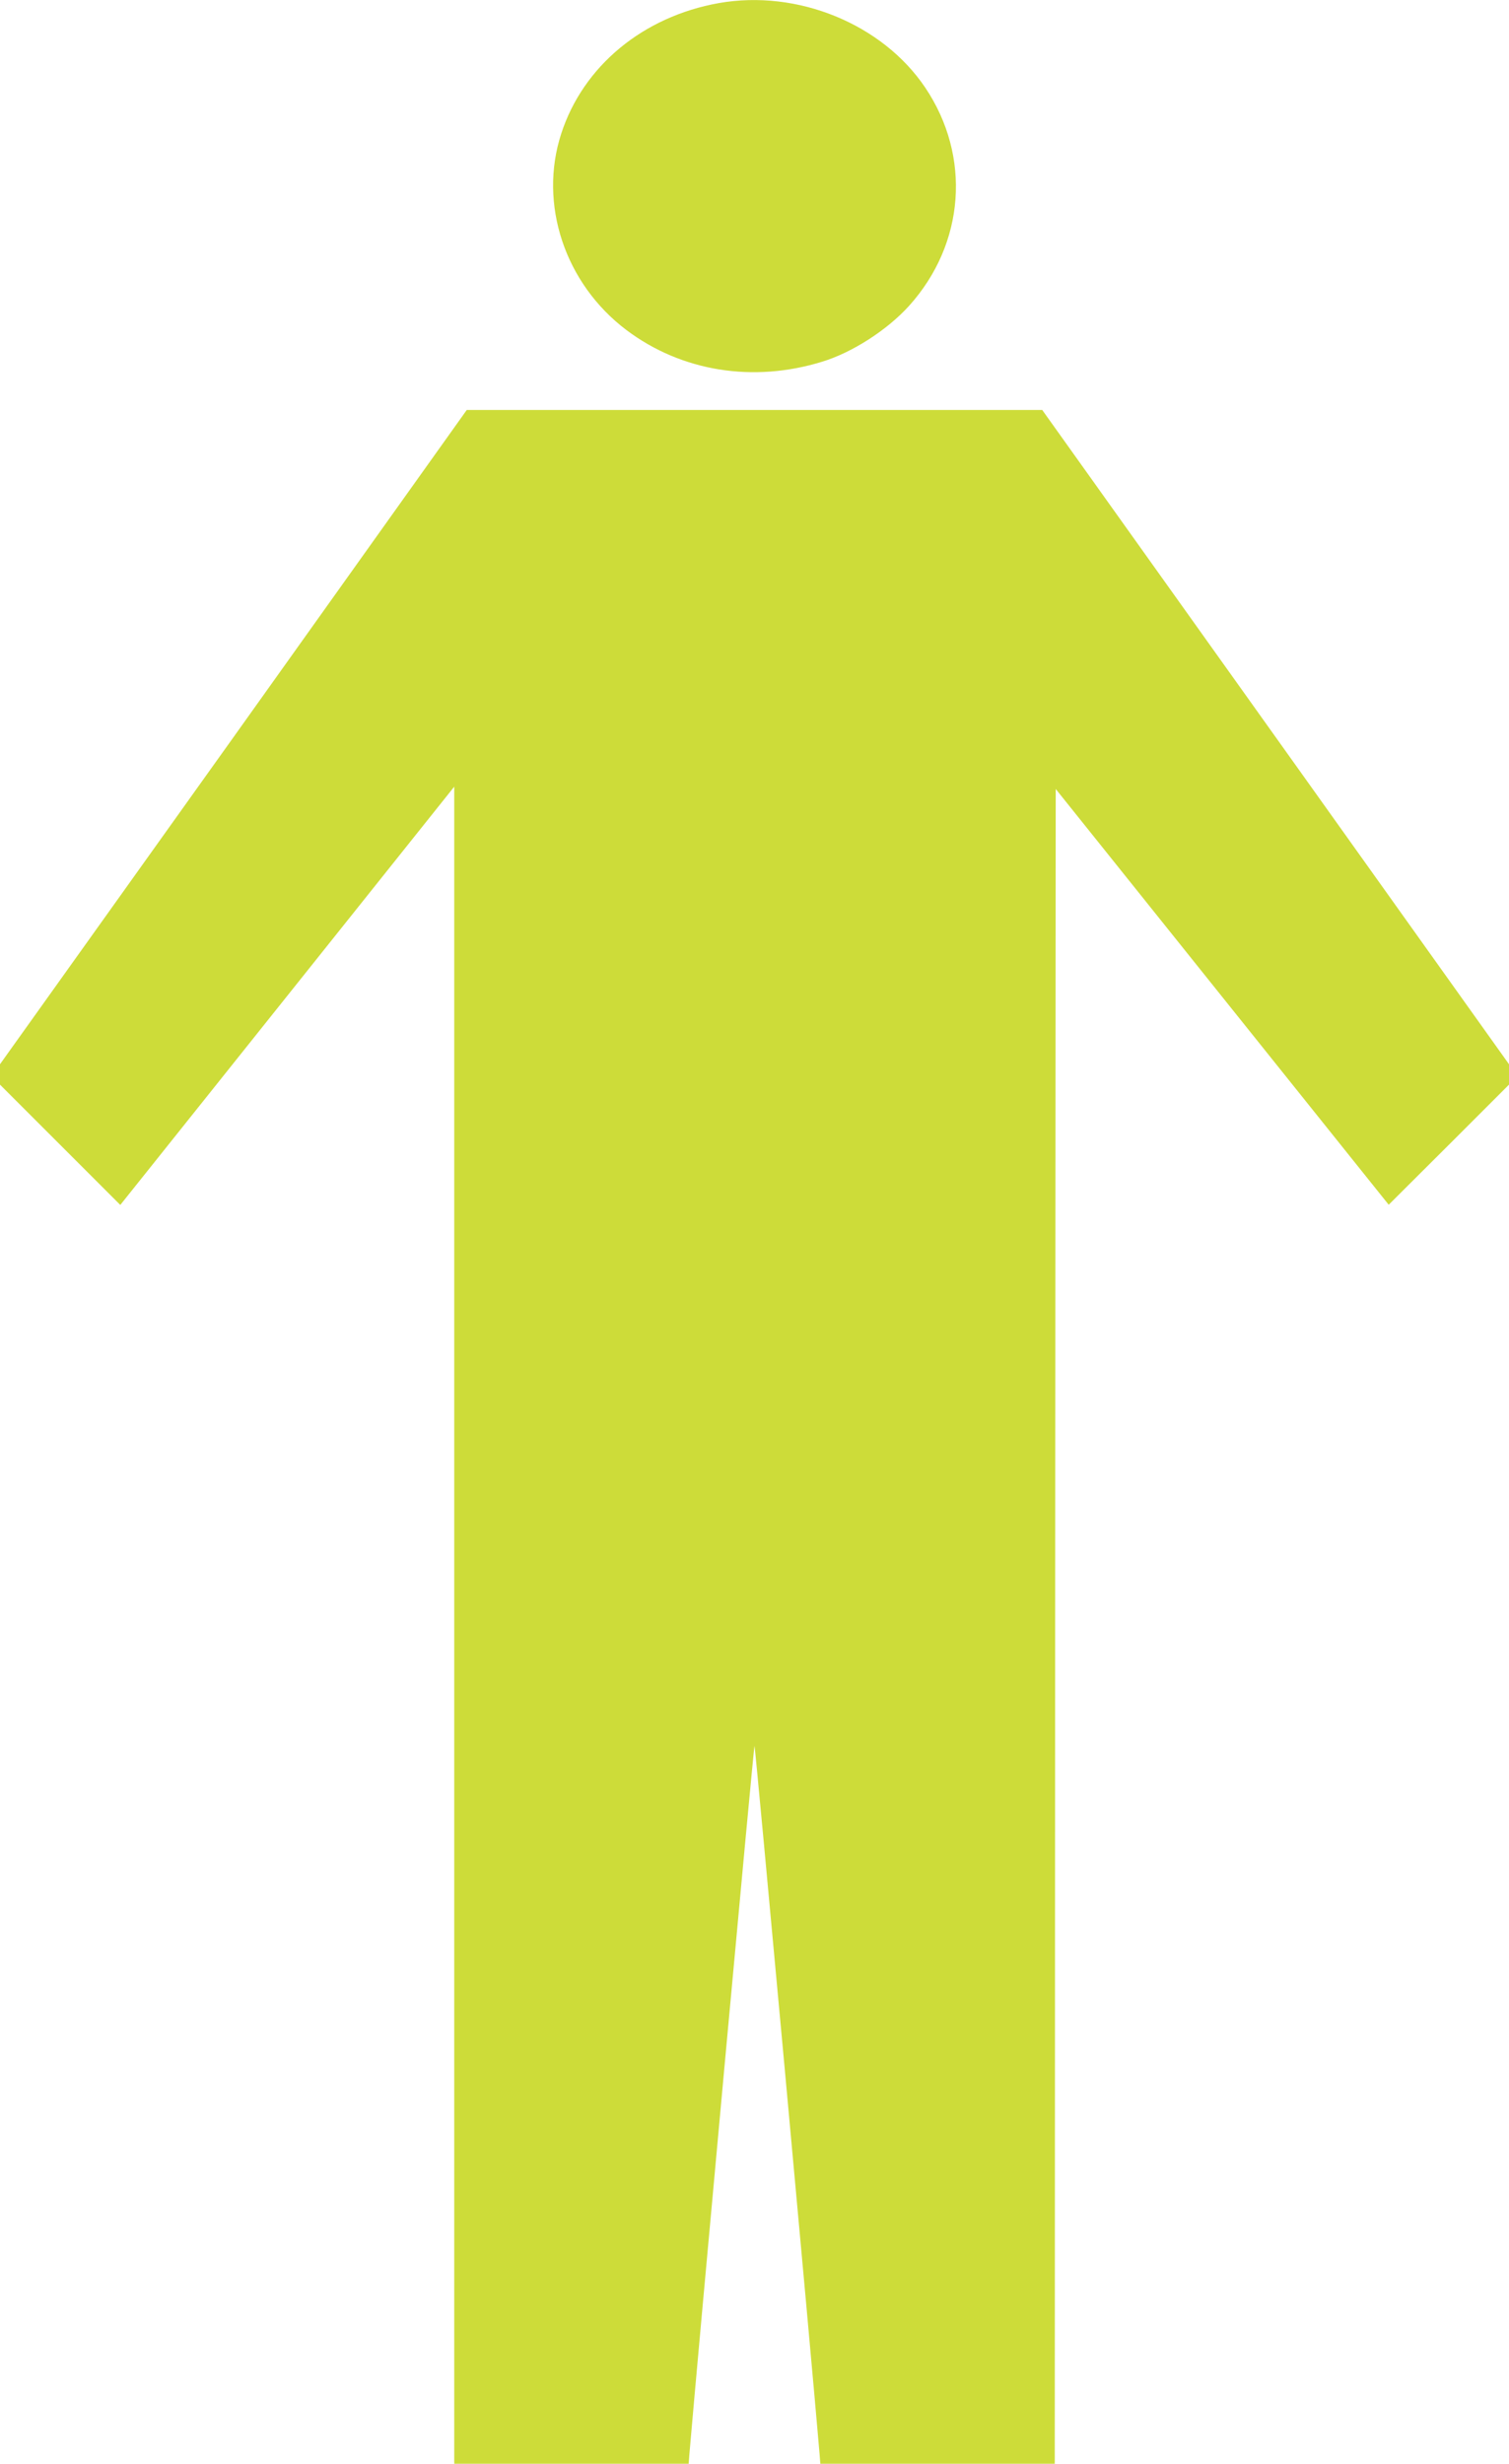 <?xml version="1.0" standalone="no"?>
<!DOCTYPE svg PUBLIC "-//W3C//DTD SVG 20010904//EN"
 "http://www.w3.org/TR/2001/REC-SVG-20010904/DTD/svg10.dtd">
<svg version="1.0" xmlns="http://www.w3.org/2000/svg"
 width="784pt" height="1280pt" viewBox="0 0 784 1280"
 preserveAspectRatio="xMidYMid meet">
<g transform="translate(0,1280) scale(0.1,-0.1)"
fill="#cddc39" stroke="none">
<path d="M3735 12784 c-394 -70 -705 -327 -819 -678 -119 -365 18 -779 339
-1021 286 -215 658 -275 1017 -164 157 48 338 165 451 290 291 323 324 777 84
1134 -223 331 -664 511 -1072 439z"/>
<path d="M1213 8970 l-1213 -1699 0 -53 0 -53 312 -312 313 -313 868 1087 867
1086 0 -4356 0 -4357 609 0 609 0 4 53 c39 462 334 3677 338 3677 4 0 299
-3215 338 -3678 l4 -52 609 0 609 0 2 4350 3 4351 865 -1080 865 -1080 313
312 312 312 0 53 0 53 -1212 1699 -1213 1700 -1495 0 -1495 0 -1212 -1700z"/>
</g>
</svg>

